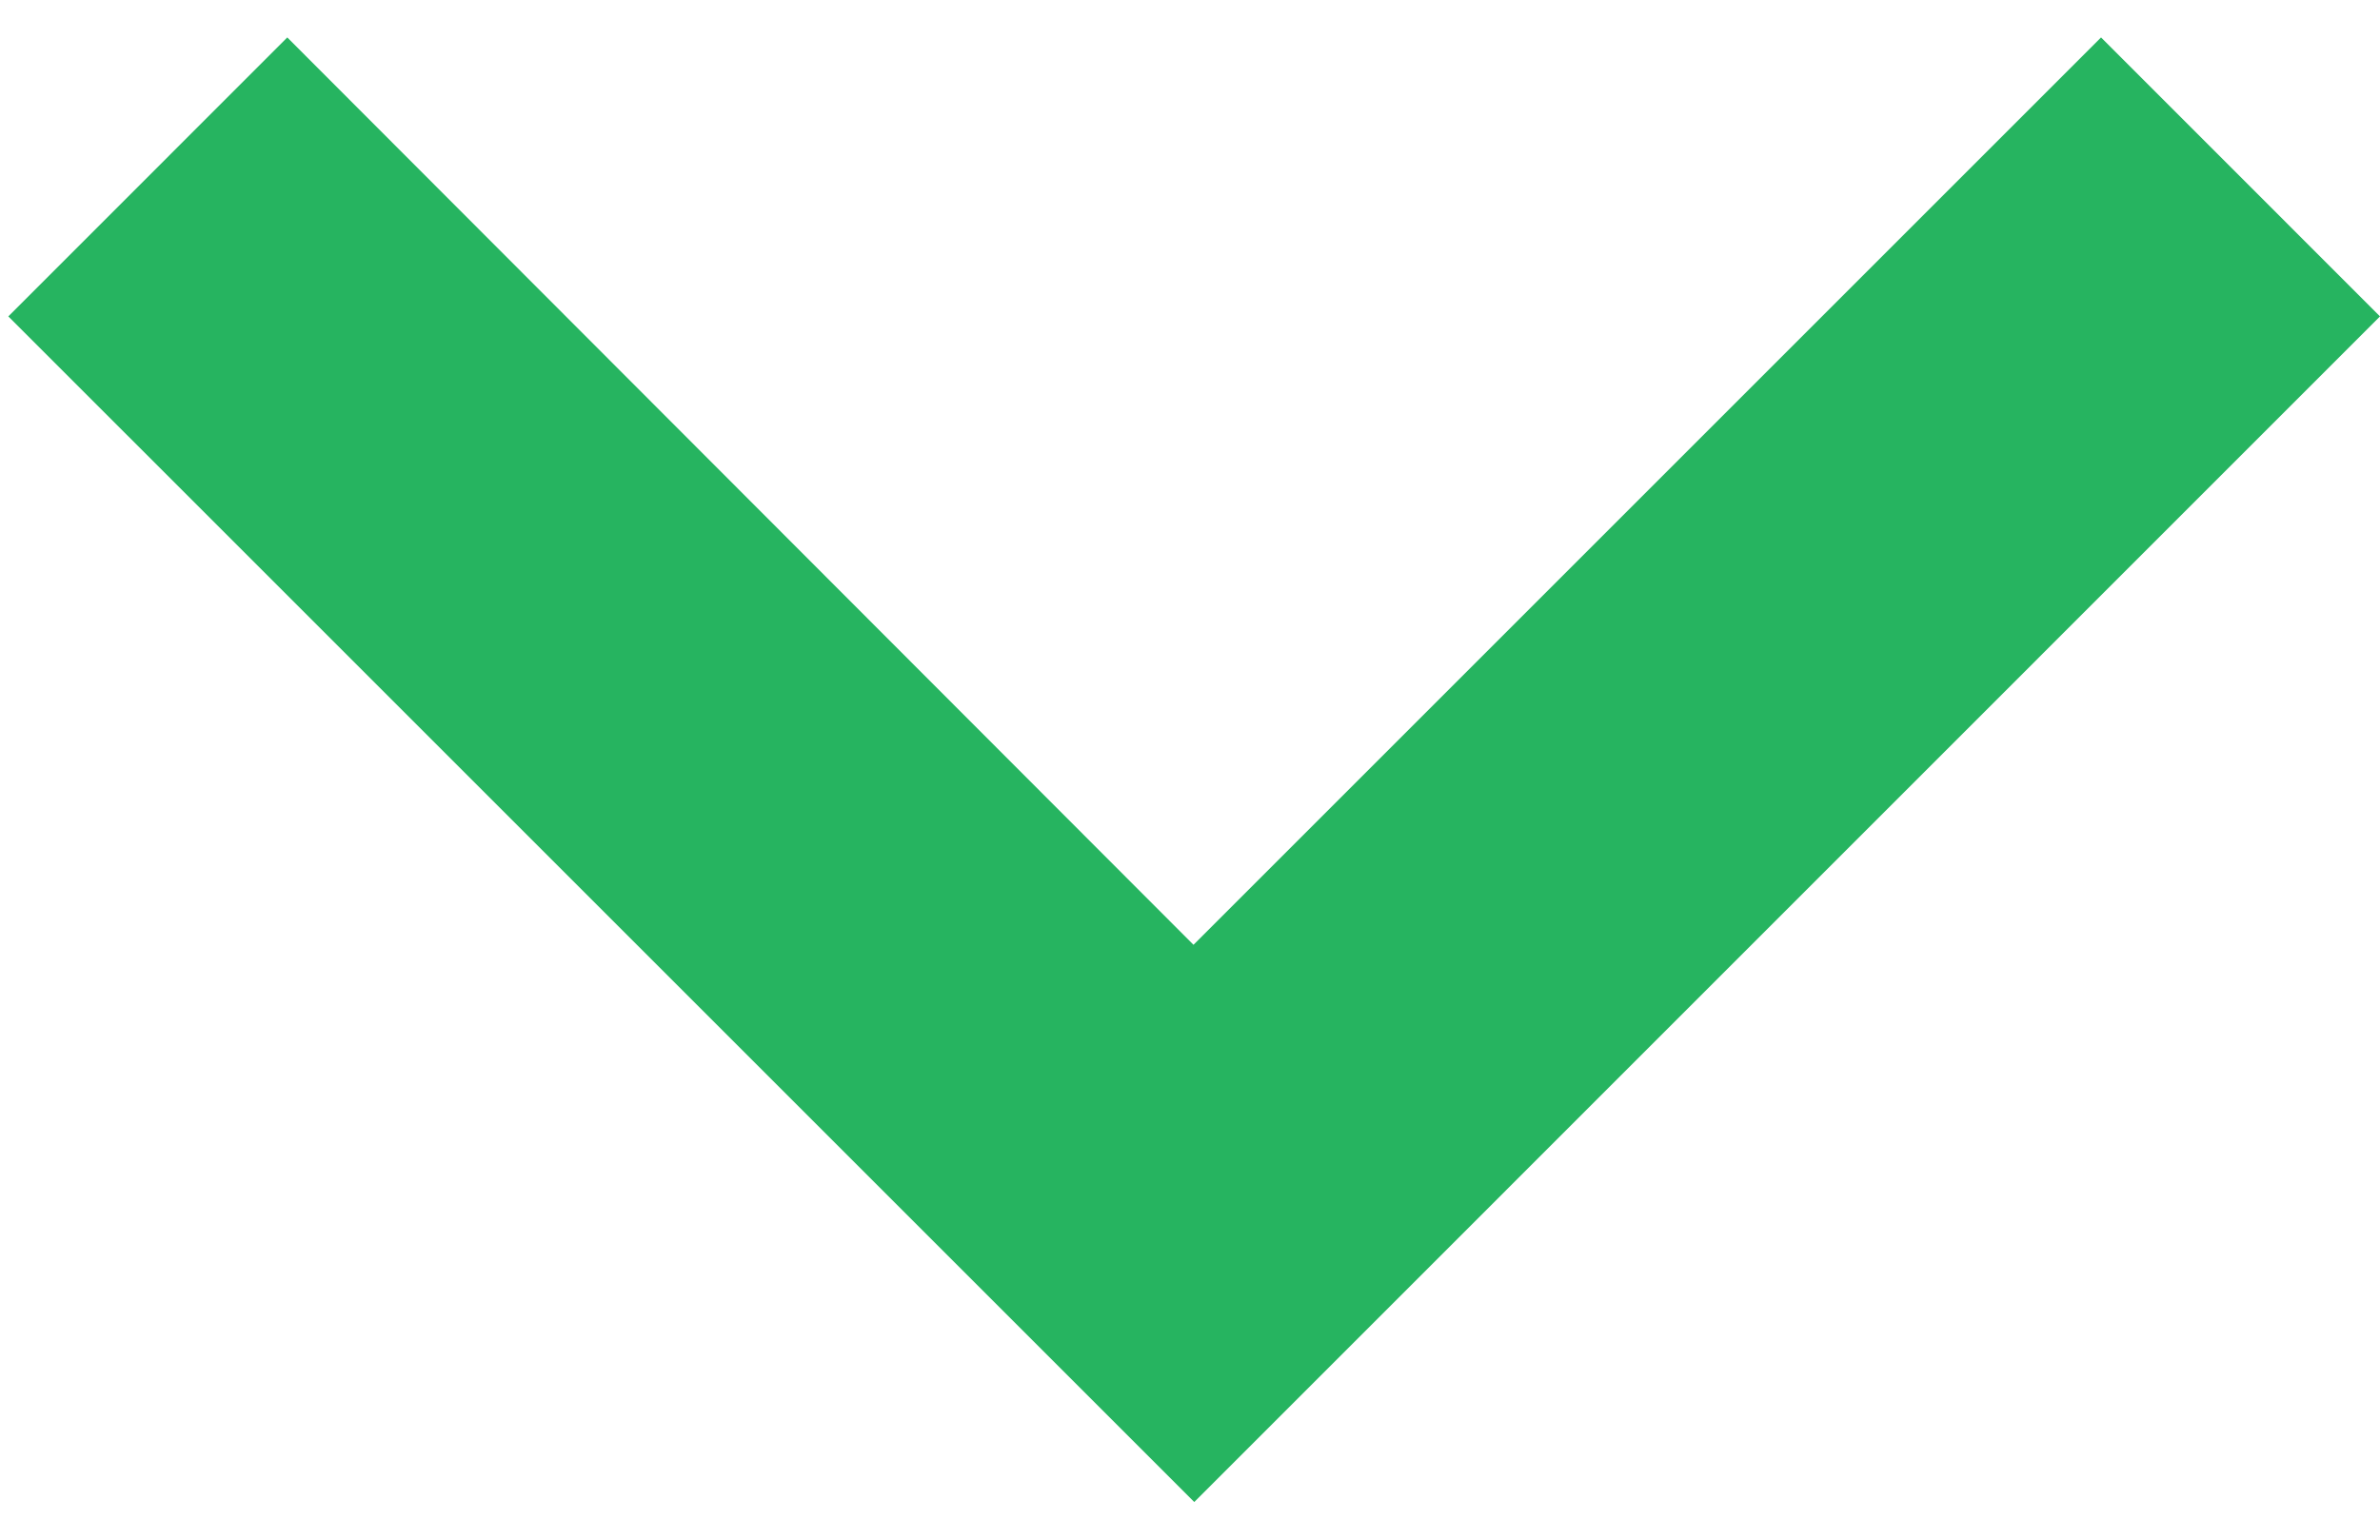 <svg width="34" height="22" viewBox="0 0 34 22" fill="none" xmlns="http://www.w3.org/2000/svg">
<path d="M17.061 21.462L34 4.521L30.015 0.535L17.05 13.5L4.104 0.535L0.119 4.521L17.061 21.462Z" fill="#26B460"/>
</svg>
